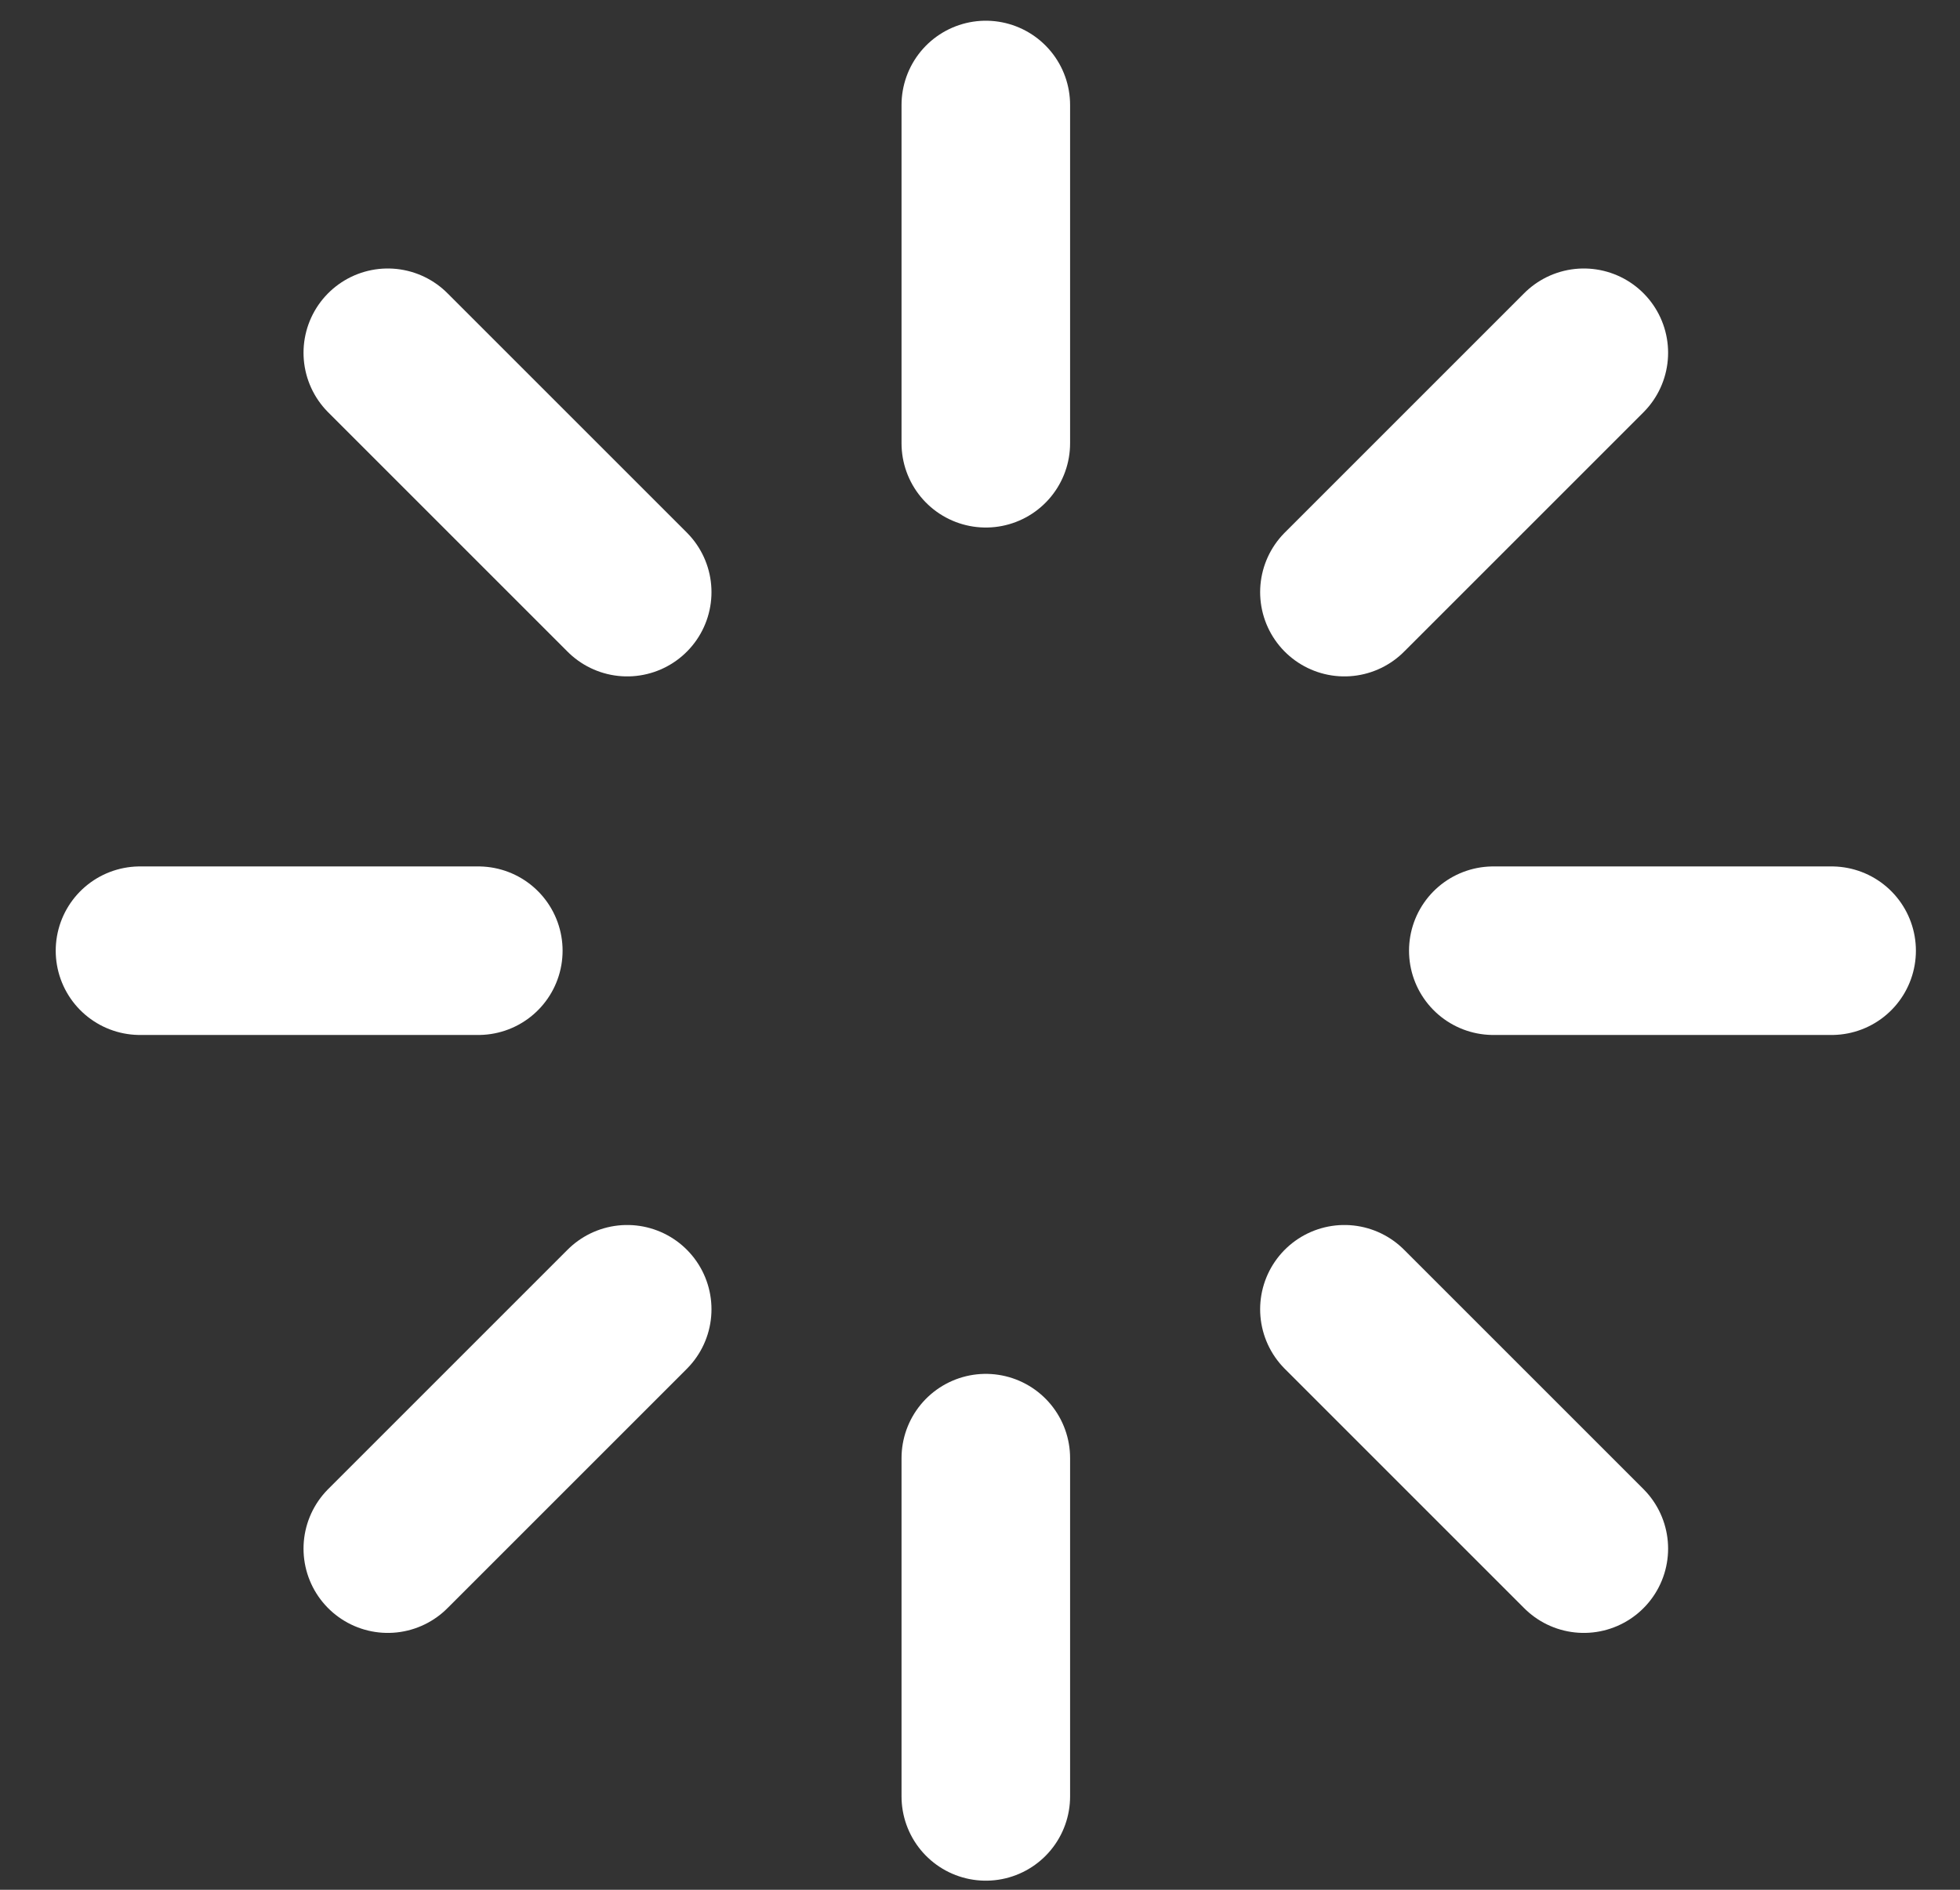<svg width="28" height="27" viewBox="0 0 28 27" fill="none" xmlns="http://www.w3.org/2000/svg">
<rect x="0" y="0" width="28" height="27" fill="#333333" stroke="none"/>
<path d="M14.083 1.5V6.333" stroke="white" stroke-width="2.408" stroke-linecap="round" stroke-linejoin="round"/>
<path d="M14.083 20.833V25.666" stroke="white" stroke-width="2.408" stroke-linecap="round" stroke-linejoin="round"/>
<path d="M5.54 5.04L8.96 8.46" stroke="white" stroke-width="2.408" stroke-linecap="round" stroke-linejoin="round"/>
<path d="M19.206 18.706L22.626 22.126" stroke="white" stroke-width="2.408" stroke-linecap="round" stroke-linejoin="round"/>
<path d="M2 13.583H6.833" stroke="white" stroke-width="2.408" stroke-linecap="round" stroke-linejoin="round"/>
<path d="M21.333 13.583H26.166" stroke="white" stroke-width="2.408" stroke-linecap="round" stroke-linejoin="round"/>
<path d="M5.54 22.126L8.96 18.706" stroke="white" stroke-width="2.408" stroke-linecap="round" stroke-linejoin="round"/>
<path d="M19.206 8.46L22.626 5.04" stroke="white" stroke-width="2.408" stroke-linecap="round" stroke-linejoin="round"/>
</svg>
